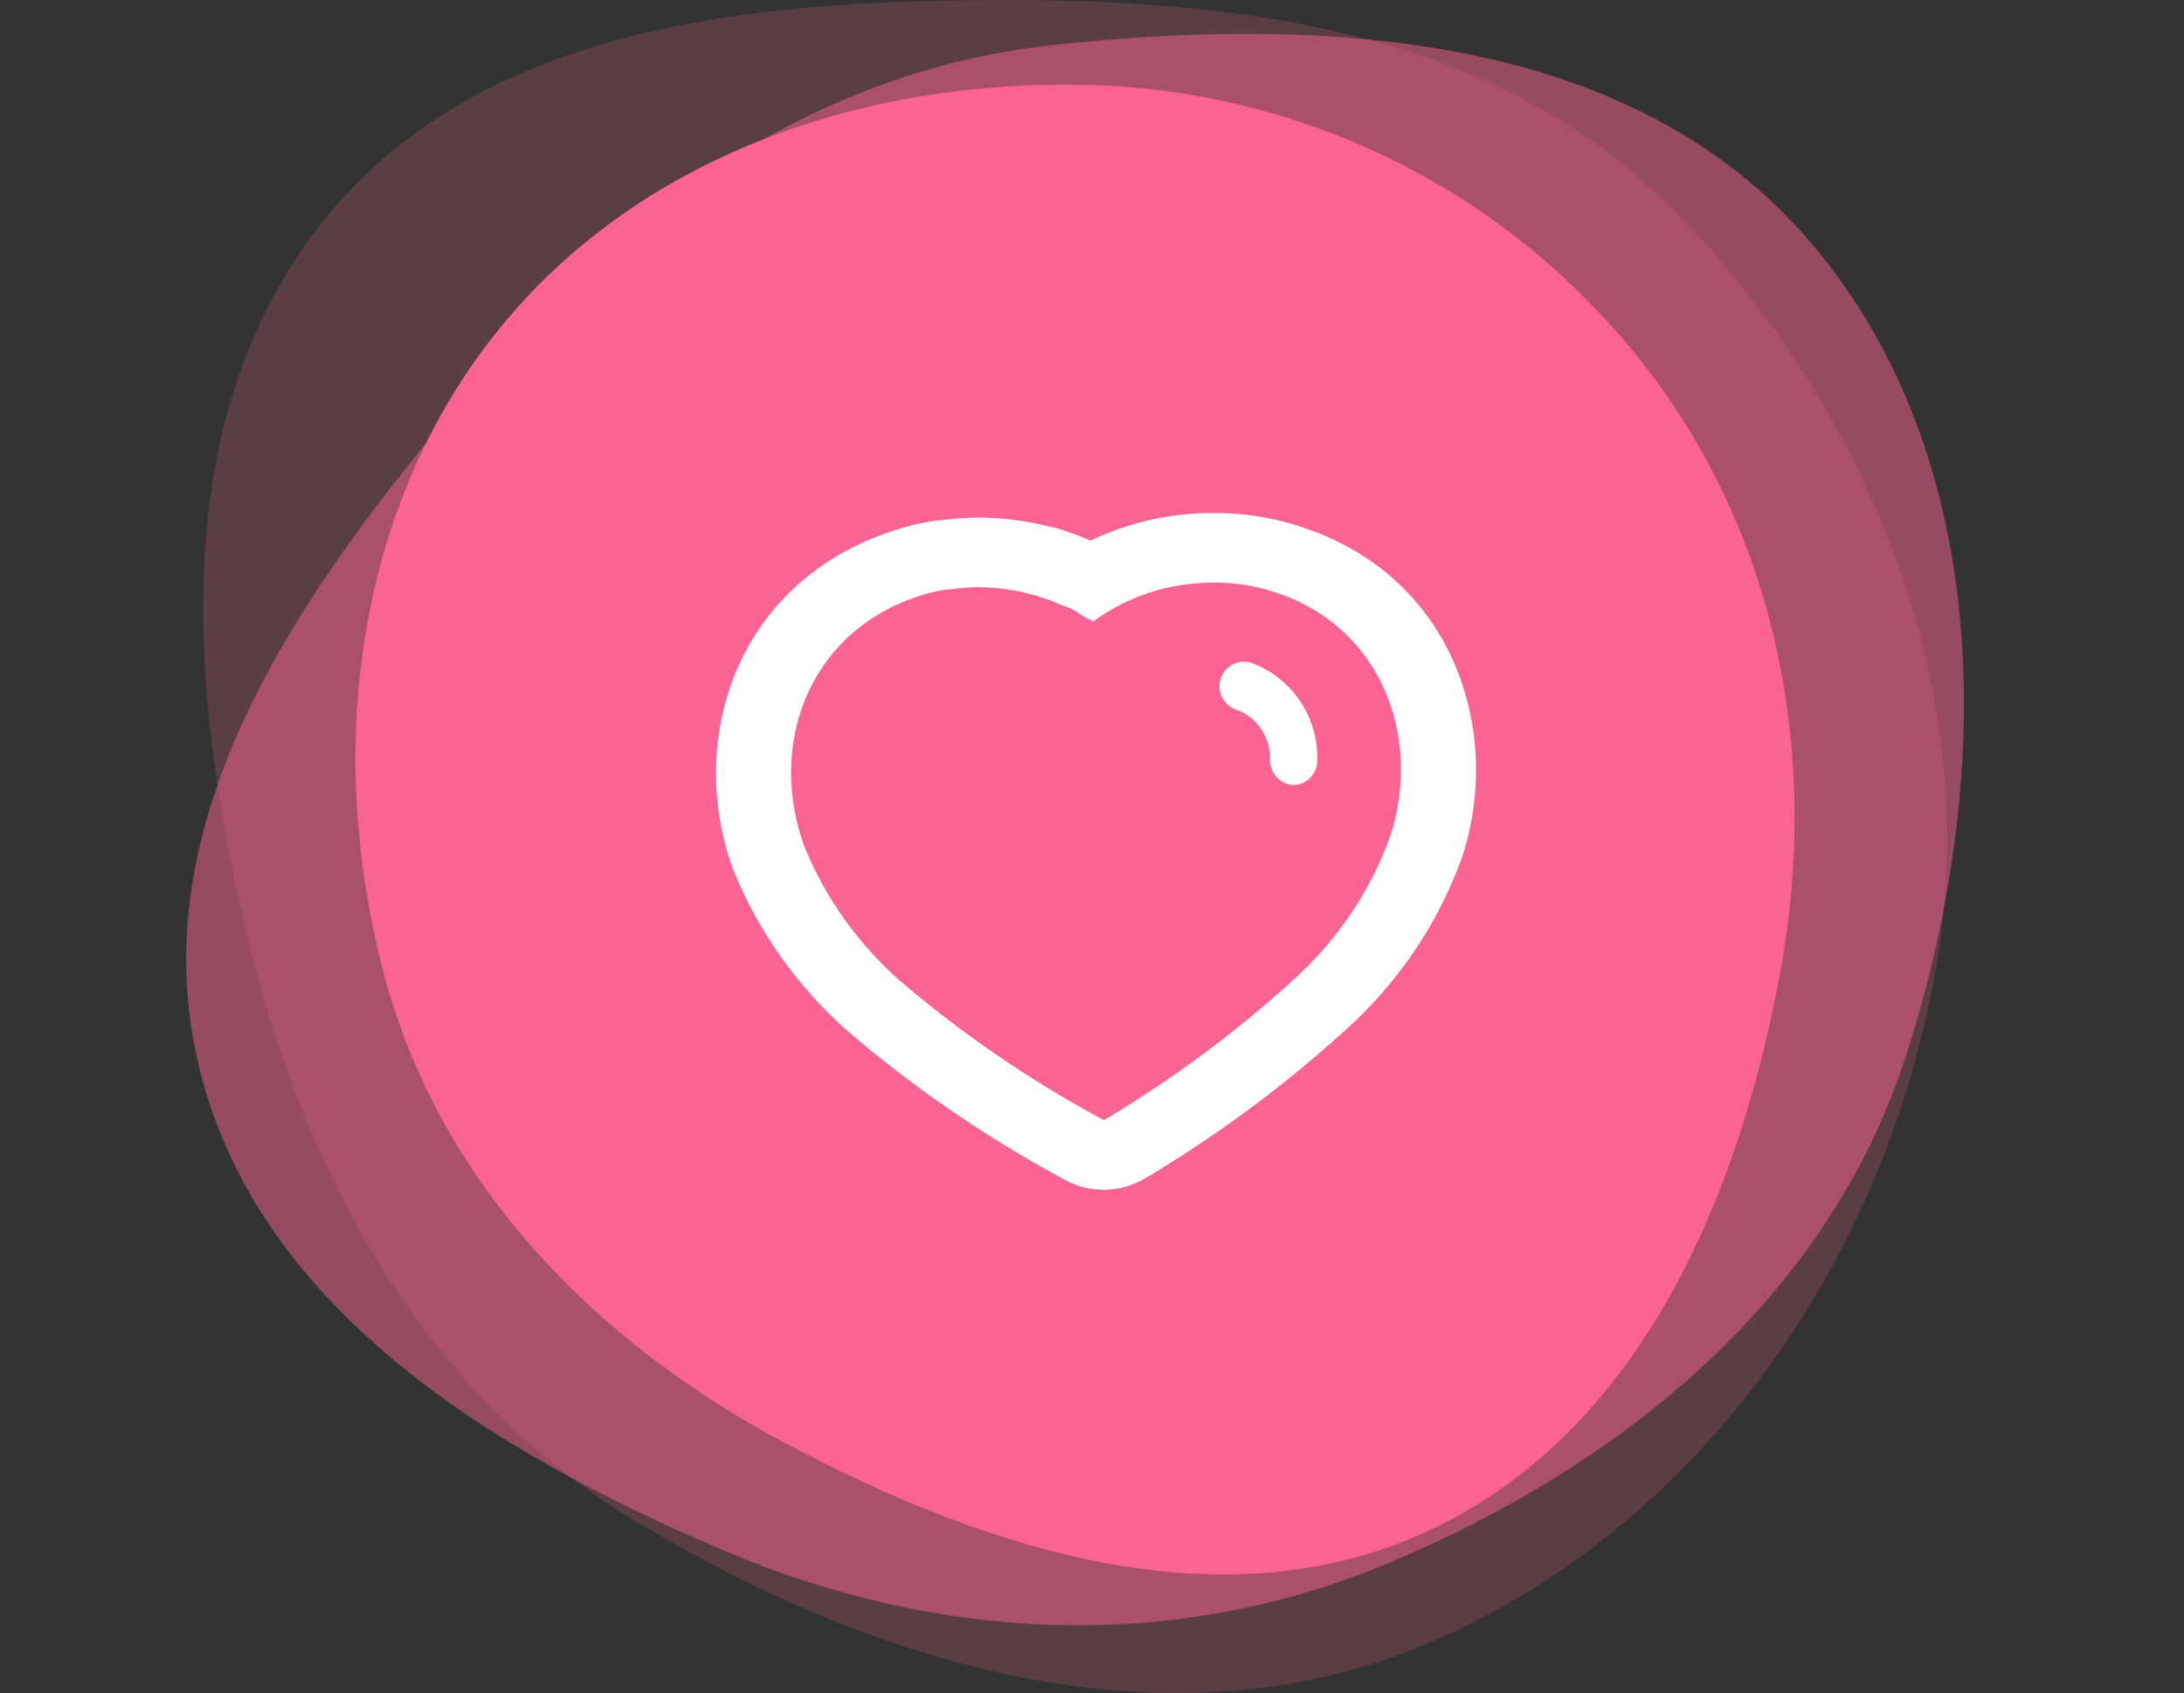 <svg width="129" height="100" viewBox="0 0 129 100" fill="none" xmlns="http://www.w3.org/2000/svg">
<rect x="0" y="0" width="129" height="100" fill="#333333" stroke="none"/>
<path fill-rule="evenodd" clip-rule="evenodd" d="M58.984 0.001C73.726 -0.05 88.838 2.008 99.088 12.618C110.584 24.519 117.202 40.99 114.332 57.297C111.295 74.548 100.34 90.325 84.214 97.112C68.864 103.573 51.553 98.355 37.311 89.715C24.817 82.135 17.845 69.055 14.493 54.815C11.104 40.415 9.911 24.377 19.229 12.896C28.473 1.508 44.329 0.052 58.984 0.001Z" fill="#FB6492" fill-opacity="0.2"/>
<path fill-rule="evenodd" clip-rule="evenodd" d="M62.189 2.657C78.346 0.922 96.474 1.915 107.039 14.424C117.893 27.274 117.762 46.244 112.591 62.327C107.964 76.716 95.79 86.553 81.989 92.334C69.268 97.662 55.436 96.985 42.746 91.582C29.027 85.741 14.803 77.097 11.609 62.368C8.435 47.728 18.227 34.301 27.861 22.927C36.937 12.214 48.333 4.146 62.189 2.657Z" fill="#FB6492" fill-opacity="0.5"/>
<path fill-rule="evenodd" clip-rule="evenodd" d="M64.303 5.019C77.141 5.362 89.113 11.339 97.069 21.497C104.972 31.588 107.478 44.58 105.188 57.225C102.749 70.695 96.894 84.451 84.61 90.309C72.397 96.133 58.362 91.605 46.41 85.257C35.099 79.251 25.899 69.86 22.645 57.403C19.251 44.411 20.943 30.168 29.28 19.684C37.597 9.226 51.007 4.664 64.303 5.019Z" fill="#FB6492"/>
<path fill-rule="evenodd" clip-rule="evenodd" d="M63.233 35.943C63.4 36.021 63.588 36.142 63.75 36.246C63.853 36.312 63.946 36.372 64.017 36.41C64.046 36.426 64.077 36.441 64.107 36.457C64.263 36.537 64.426 36.621 64.563 36.714C66.536 35.262 68.951 34.449 71.454 34.416C72.59 34.394 73.728 34.52 74.813 34.833C81.499 36.699 84.027 43.39 82.142 49.319C81.067 52.352 79.266 55.135 76.881 57.427C73.464 60.607 69.703 63.444 65.641 65.904L65.196 66.164L64.723 65.905C60.554 63.624 56.662 60.937 53.091 57.878C50.633 55.681 48.723 52.987 47.511 50C45.361 44.15 47.623 37.365 54.302 35.201C54.821 35.025 55.358 34.898 55.897 34.822L56.113 34.818C56.617 34.74 57.119 34.698 57.623 34.688L57.822 34.684C58.957 34.694 60.059 34.855 61.13 35.169L61.236 35.166C61.309 35.197 61.363 35.231 61.4 35.261C61.8 35.372 62.179 35.498 62.543 35.673L63.233 35.943ZM64.412 31.933C66.554 30.907 68.935 30.339 71.389 30.304C72.928 30.276 74.54 30.444 76.132 30.901C85.813 33.614 88.766 43.063 86.412 50.467C86.4 50.508 86.386 50.549 86.371 50.589C85.09 54.203 82.942 57.527 80.085 60.273C80.068 60.289 80.052 60.304 80.035 60.32C76.398 63.704 72.395 66.724 68.074 69.341C68.053 69.353 68.032 69.366 68.012 69.378L67.566 69.638C66.152 70.464 64.358 70.49 62.922 69.706L62.445 69.445C58.004 67.014 53.86 64.153 50.059 60.898C50.036 60.878 50.013 60.858 49.99 60.838C47.058 58.216 44.784 55.008 43.343 51.454C43.327 51.414 43.311 51.374 43.296 51.334C40.599 43.998 43.208 34.461 52.809 31.331C53.6 31.064 54.418 30.872 55.243 30.756C55.405 30.733 55.568 30.719 55.732 30.713C56.343 30.632 56.946 30.588 57.543 30.577L57.741 30.573C57.785 30.572 57.83 30.572 57.875 30.572C59.277 30.583 60.653 30.763 61.995 31.112C62.365 31.17 62.728 31.272 63.072 31.415C63.12 31.434 63.167 31.455 63.215 31.477C63.584 31.593 63.989 31.741 64.412 31.933Z" fill="white"/>
<path d="M77.812 44.982C77.773 45.741 77.154 46.346 76.416 46.38C76.019 46.35 75.638 46.179 75.38 45.878C75.121 45.577 74.989 45.181 75.016 44.769L75.014 44.713C74.99 43.454 74.195 42.333 73.032 41.923C72.27 41.67 71.858 40.849 72.095 40.088C72.35 39.326 73.153 38.912 73.896 39.152C76.239 39.988 77.812 42.243 77.808 44.768L77.812 44.982Z" fill="white"/>
</svg>

